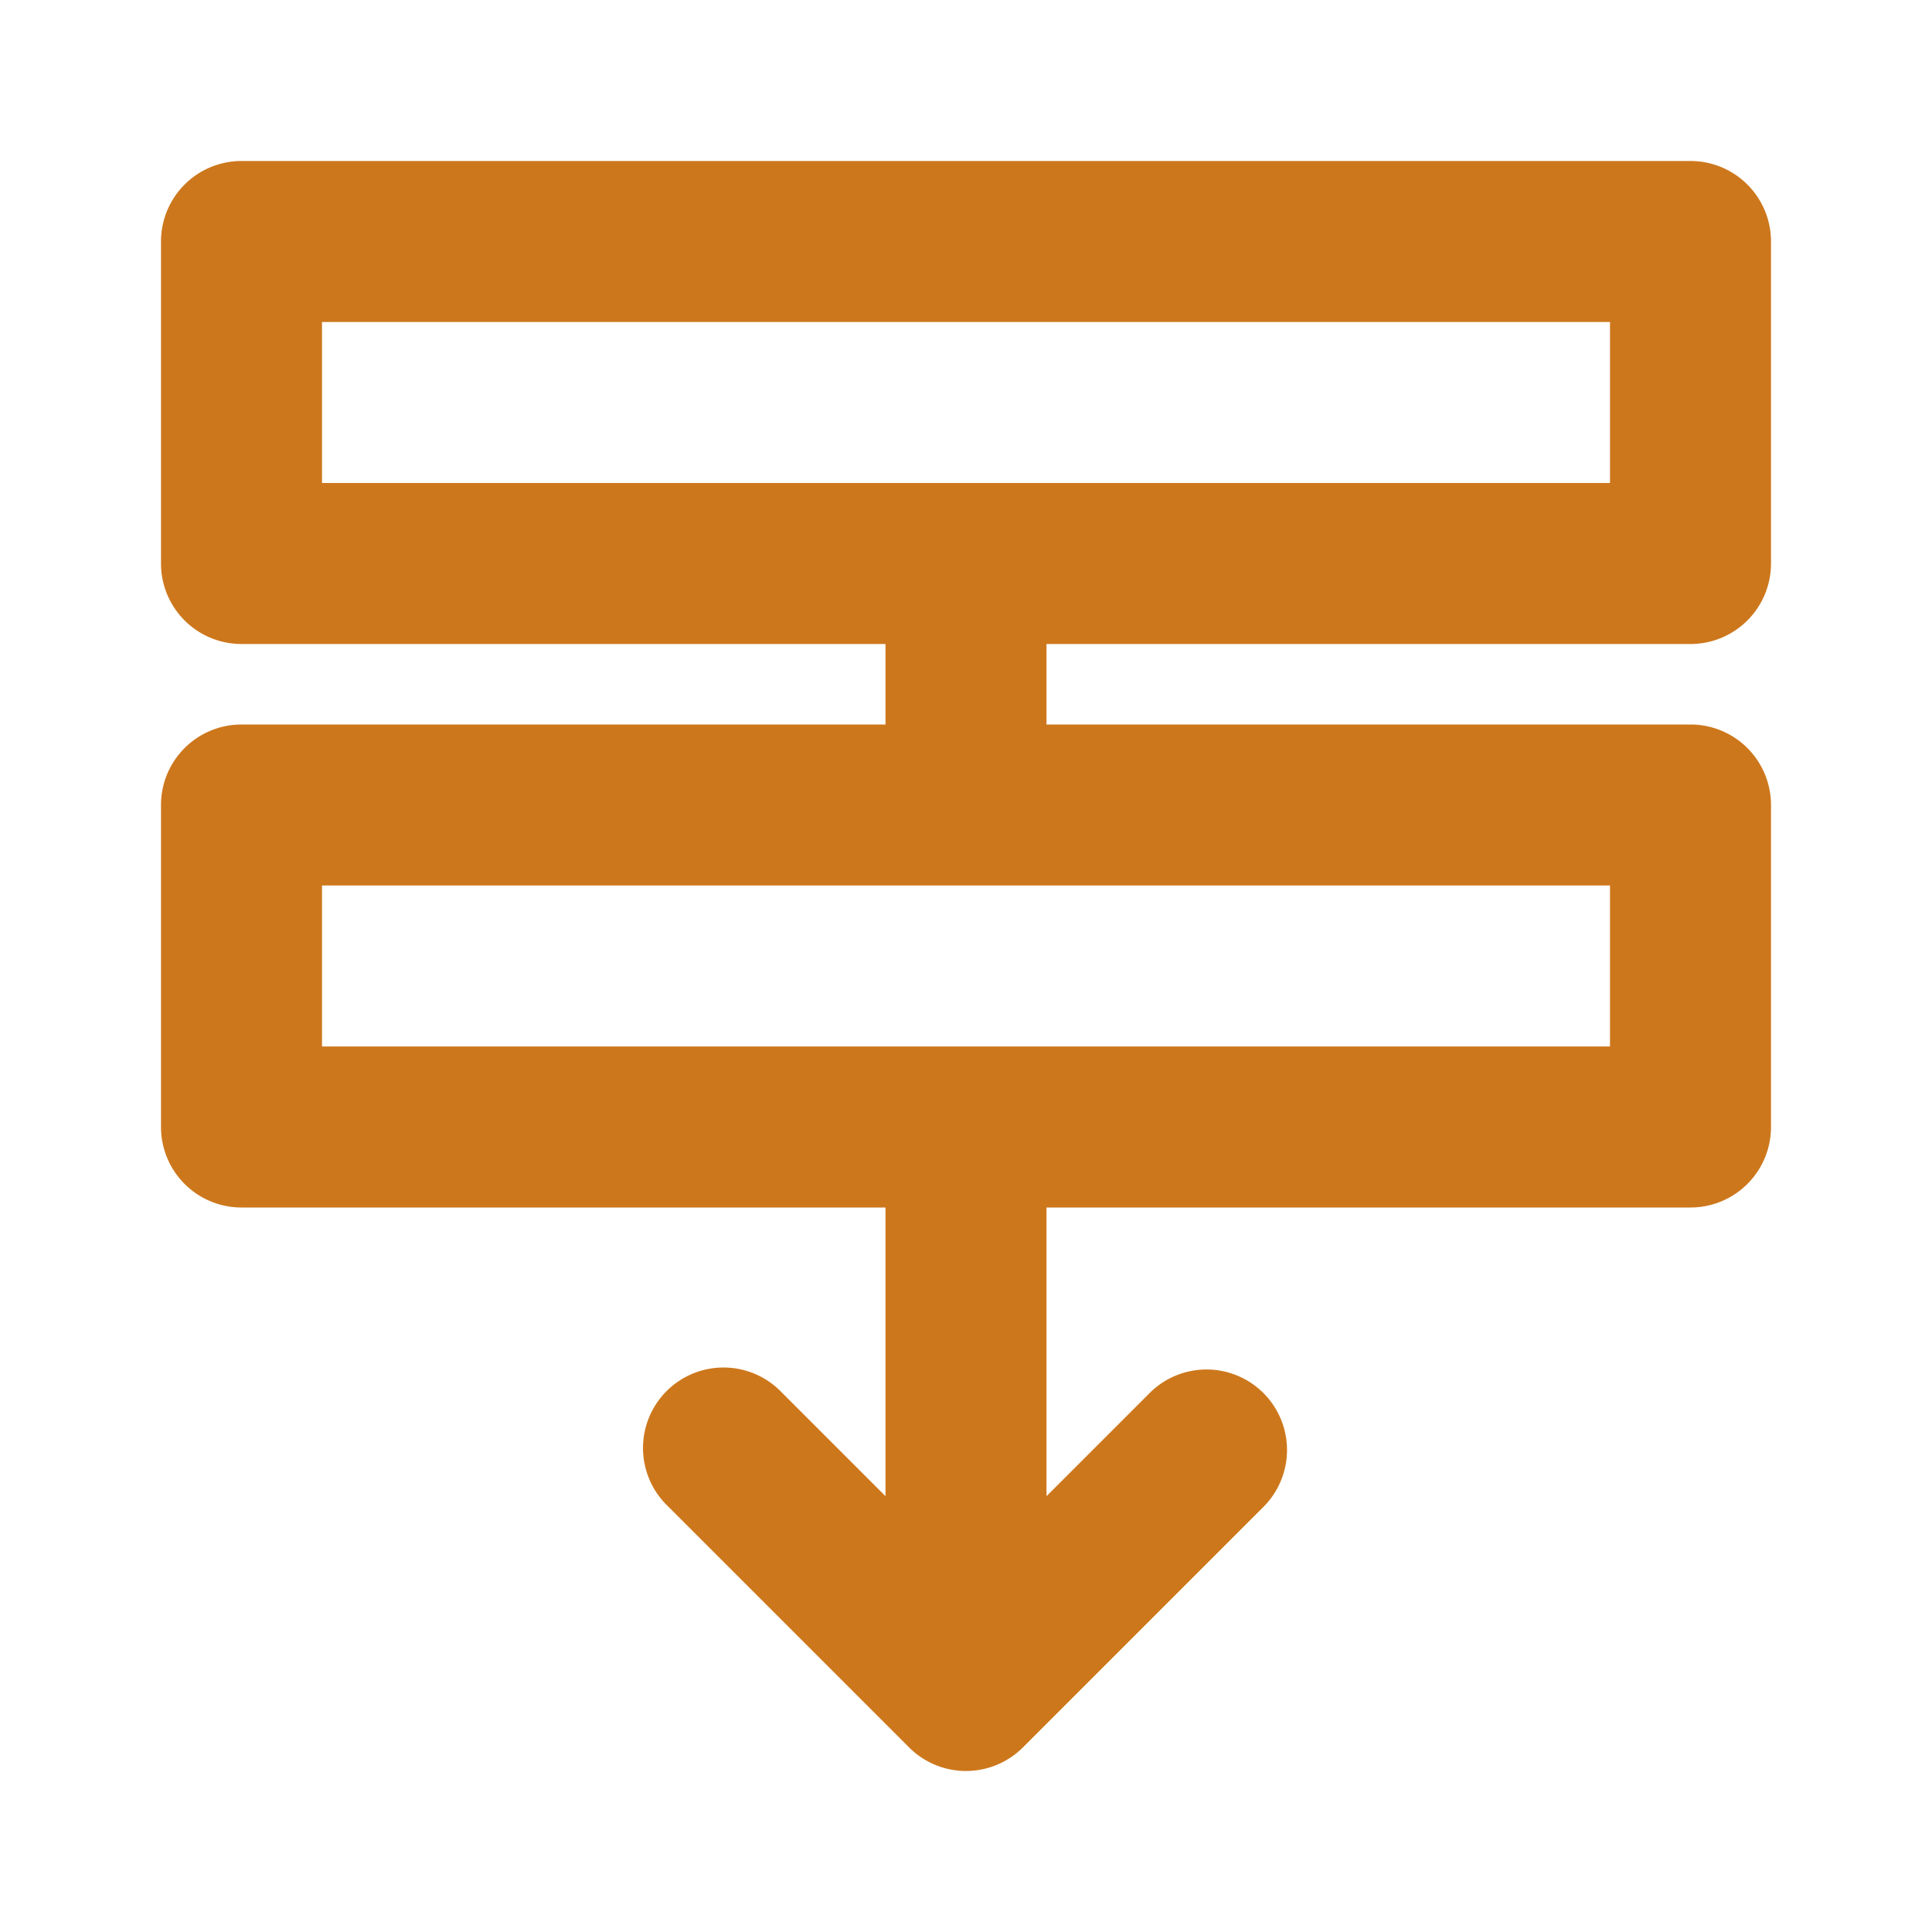 <svg width="24" height="24" fill="none" xmlns="http://www.w3.org/2000/svg"><path fill-rule="evenodd" clip-rule="evenodd" d="M2 3a1 1 0 011-1h18a1 1 0 011 1v4a1 1 0 01-1 1h-8v1h8a1 1 0 011 1v4a1 1 0 01-1 1h-8v3.586l1.293-1.293a1 1 0 011.414 1.414l-3 3a1 1 0 01-1.414 0l-3-3a1 1 0 111.414-1.414L11 18.586V15H3a1 1 0 01-1-1v-4a1 1 0 011-1h8V8H3a1 1 0 01-1-1V3zm18 3V4H4v2h16zM4 11v2h16v-2H4z" fill="#CD771C"/></svg>